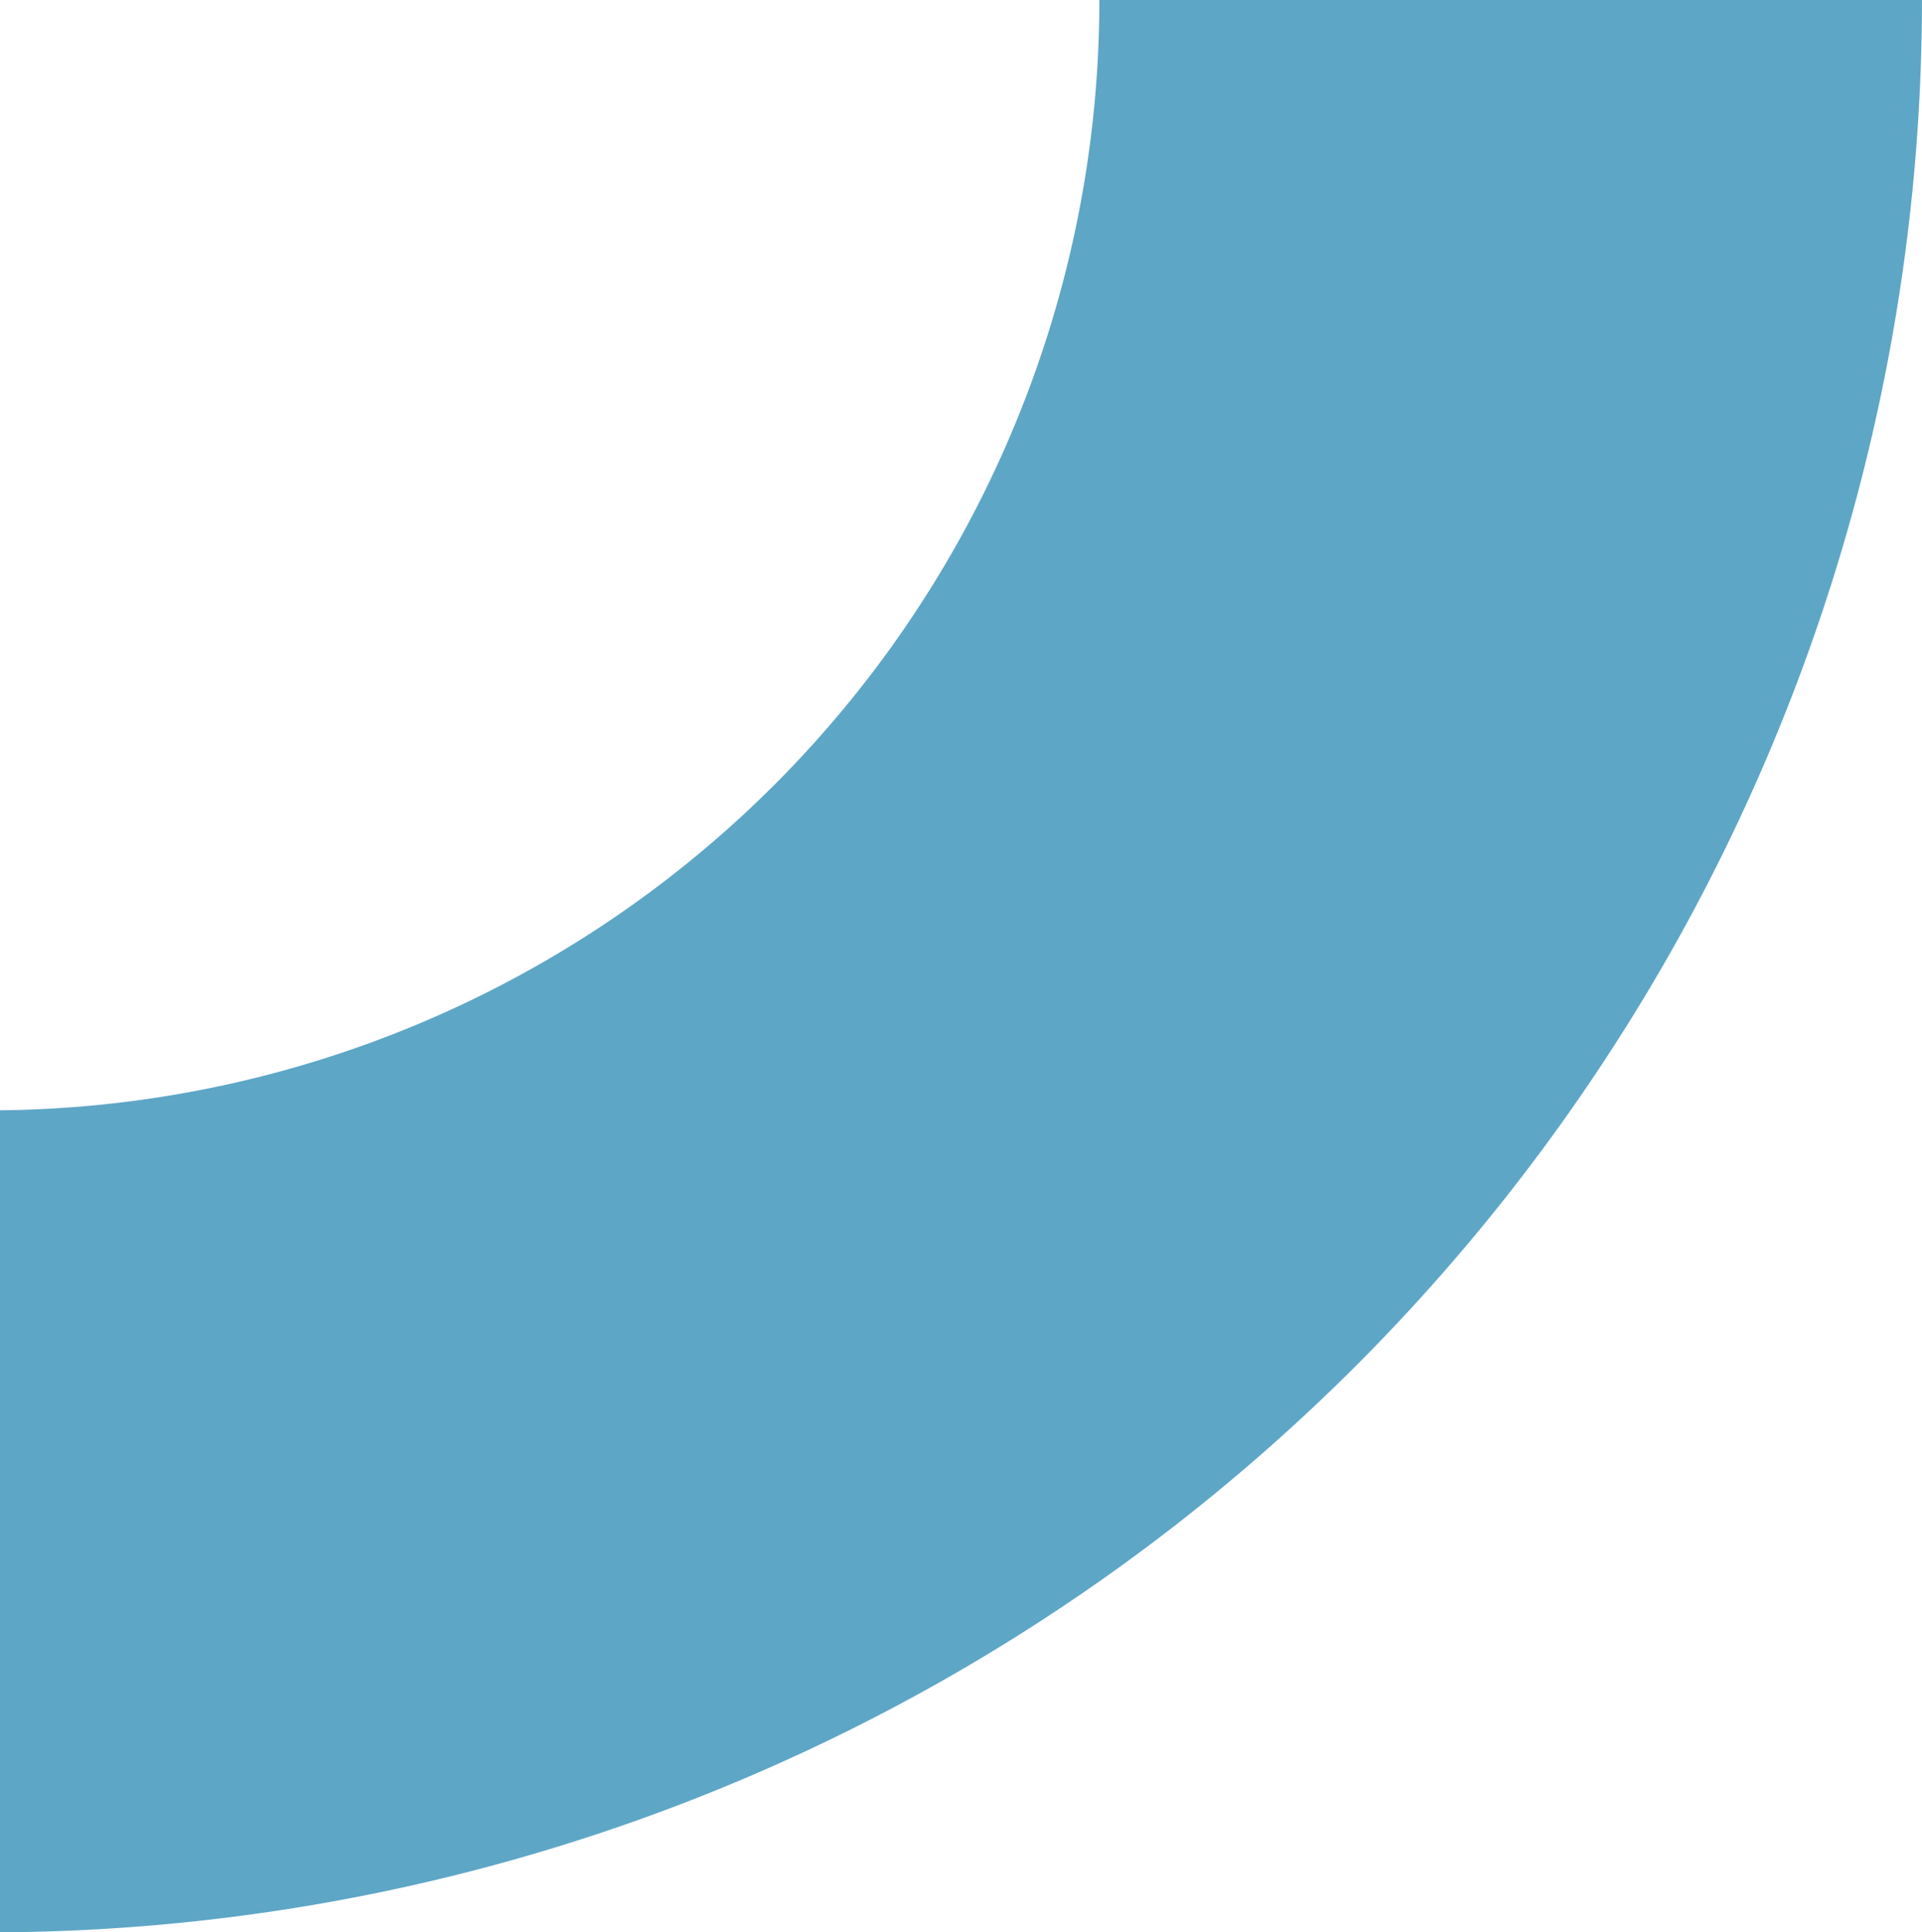 <svg xmlns="http://www.w3.org/2000/svg" width="76.554" height="76.965" viewBox="0 0 76.554 76.965"><path id="Pfad_111" data-name="Pfad 111" d="M44.223,76.553H76.965A77.01,77.01,0,0,0,0,0V32.765A44.229,44.229,0,0,1,44.223,76.553" transform="translate(76.553) rotate(90)" fill="#5ea6c6"></path></svg>